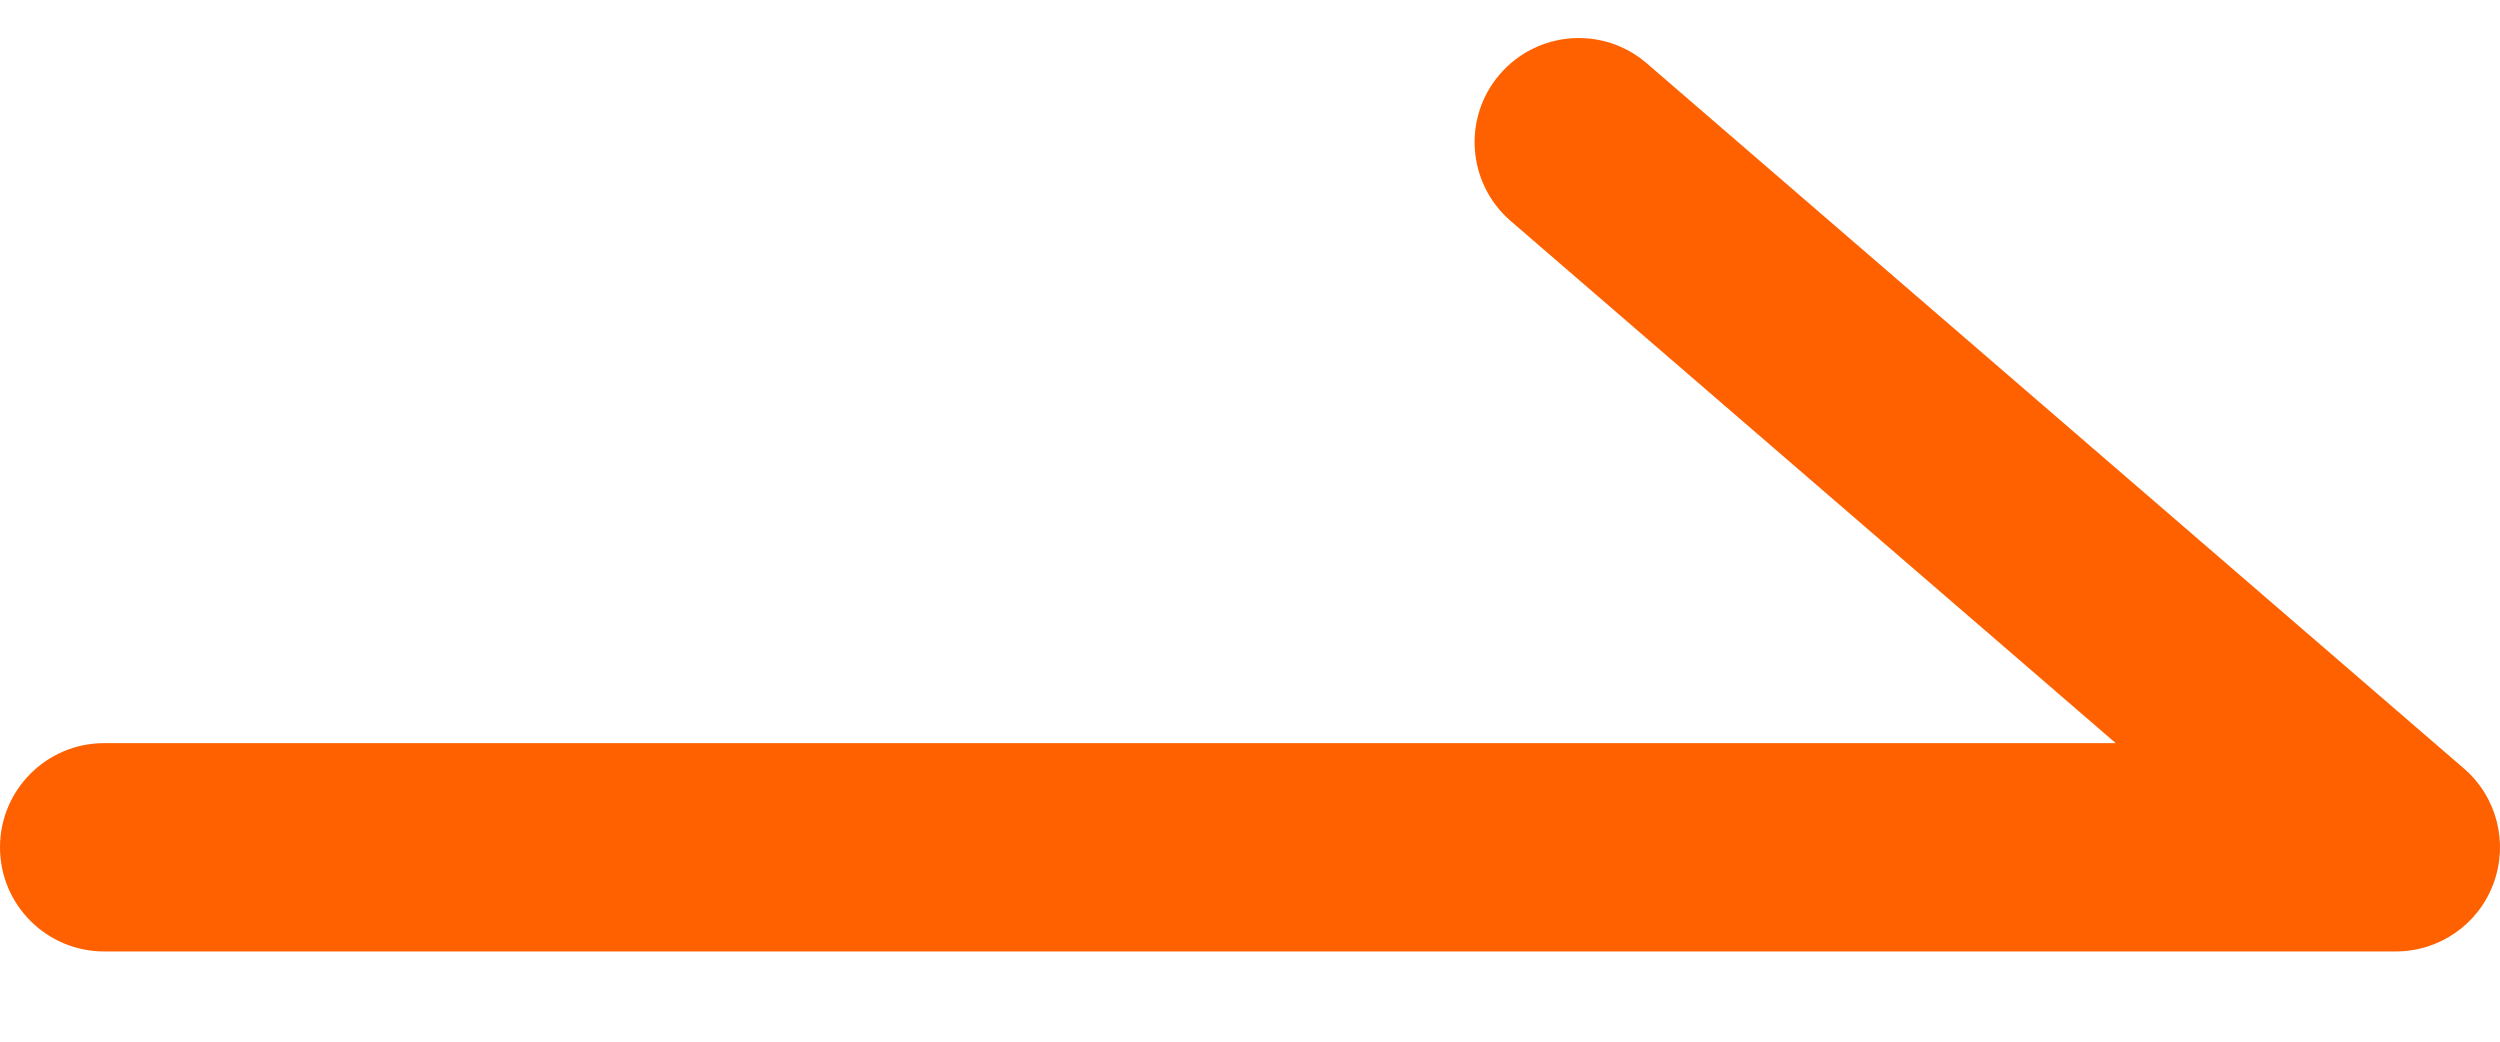 <svg width="24" height="10" viewBox="0 0 24 10" fill="none" xmlns="http://www.w3.org/2000/svg">
<path fill-rule="evenodd" clip-rule="evenodd" d="M14.399 0.712C14.038 1.13 14.085 1.761 14.503 2.122L20.311 7.134H1C0.448 7.134 -4.76837e-05 7.582 -4.76837e-05 8.134C-4.76837e-05 8.687 0.448 9.134 1 9.134H23C23.418 9.134 23.792 8.875 23.937 8.483C24.083 8.091 23.97 7.65 23.653 7.377L15.809 0.608C15.391 0.247 14.76 0.294 14.399 0.712Z" fill="#FF6100"/>
</svg>
